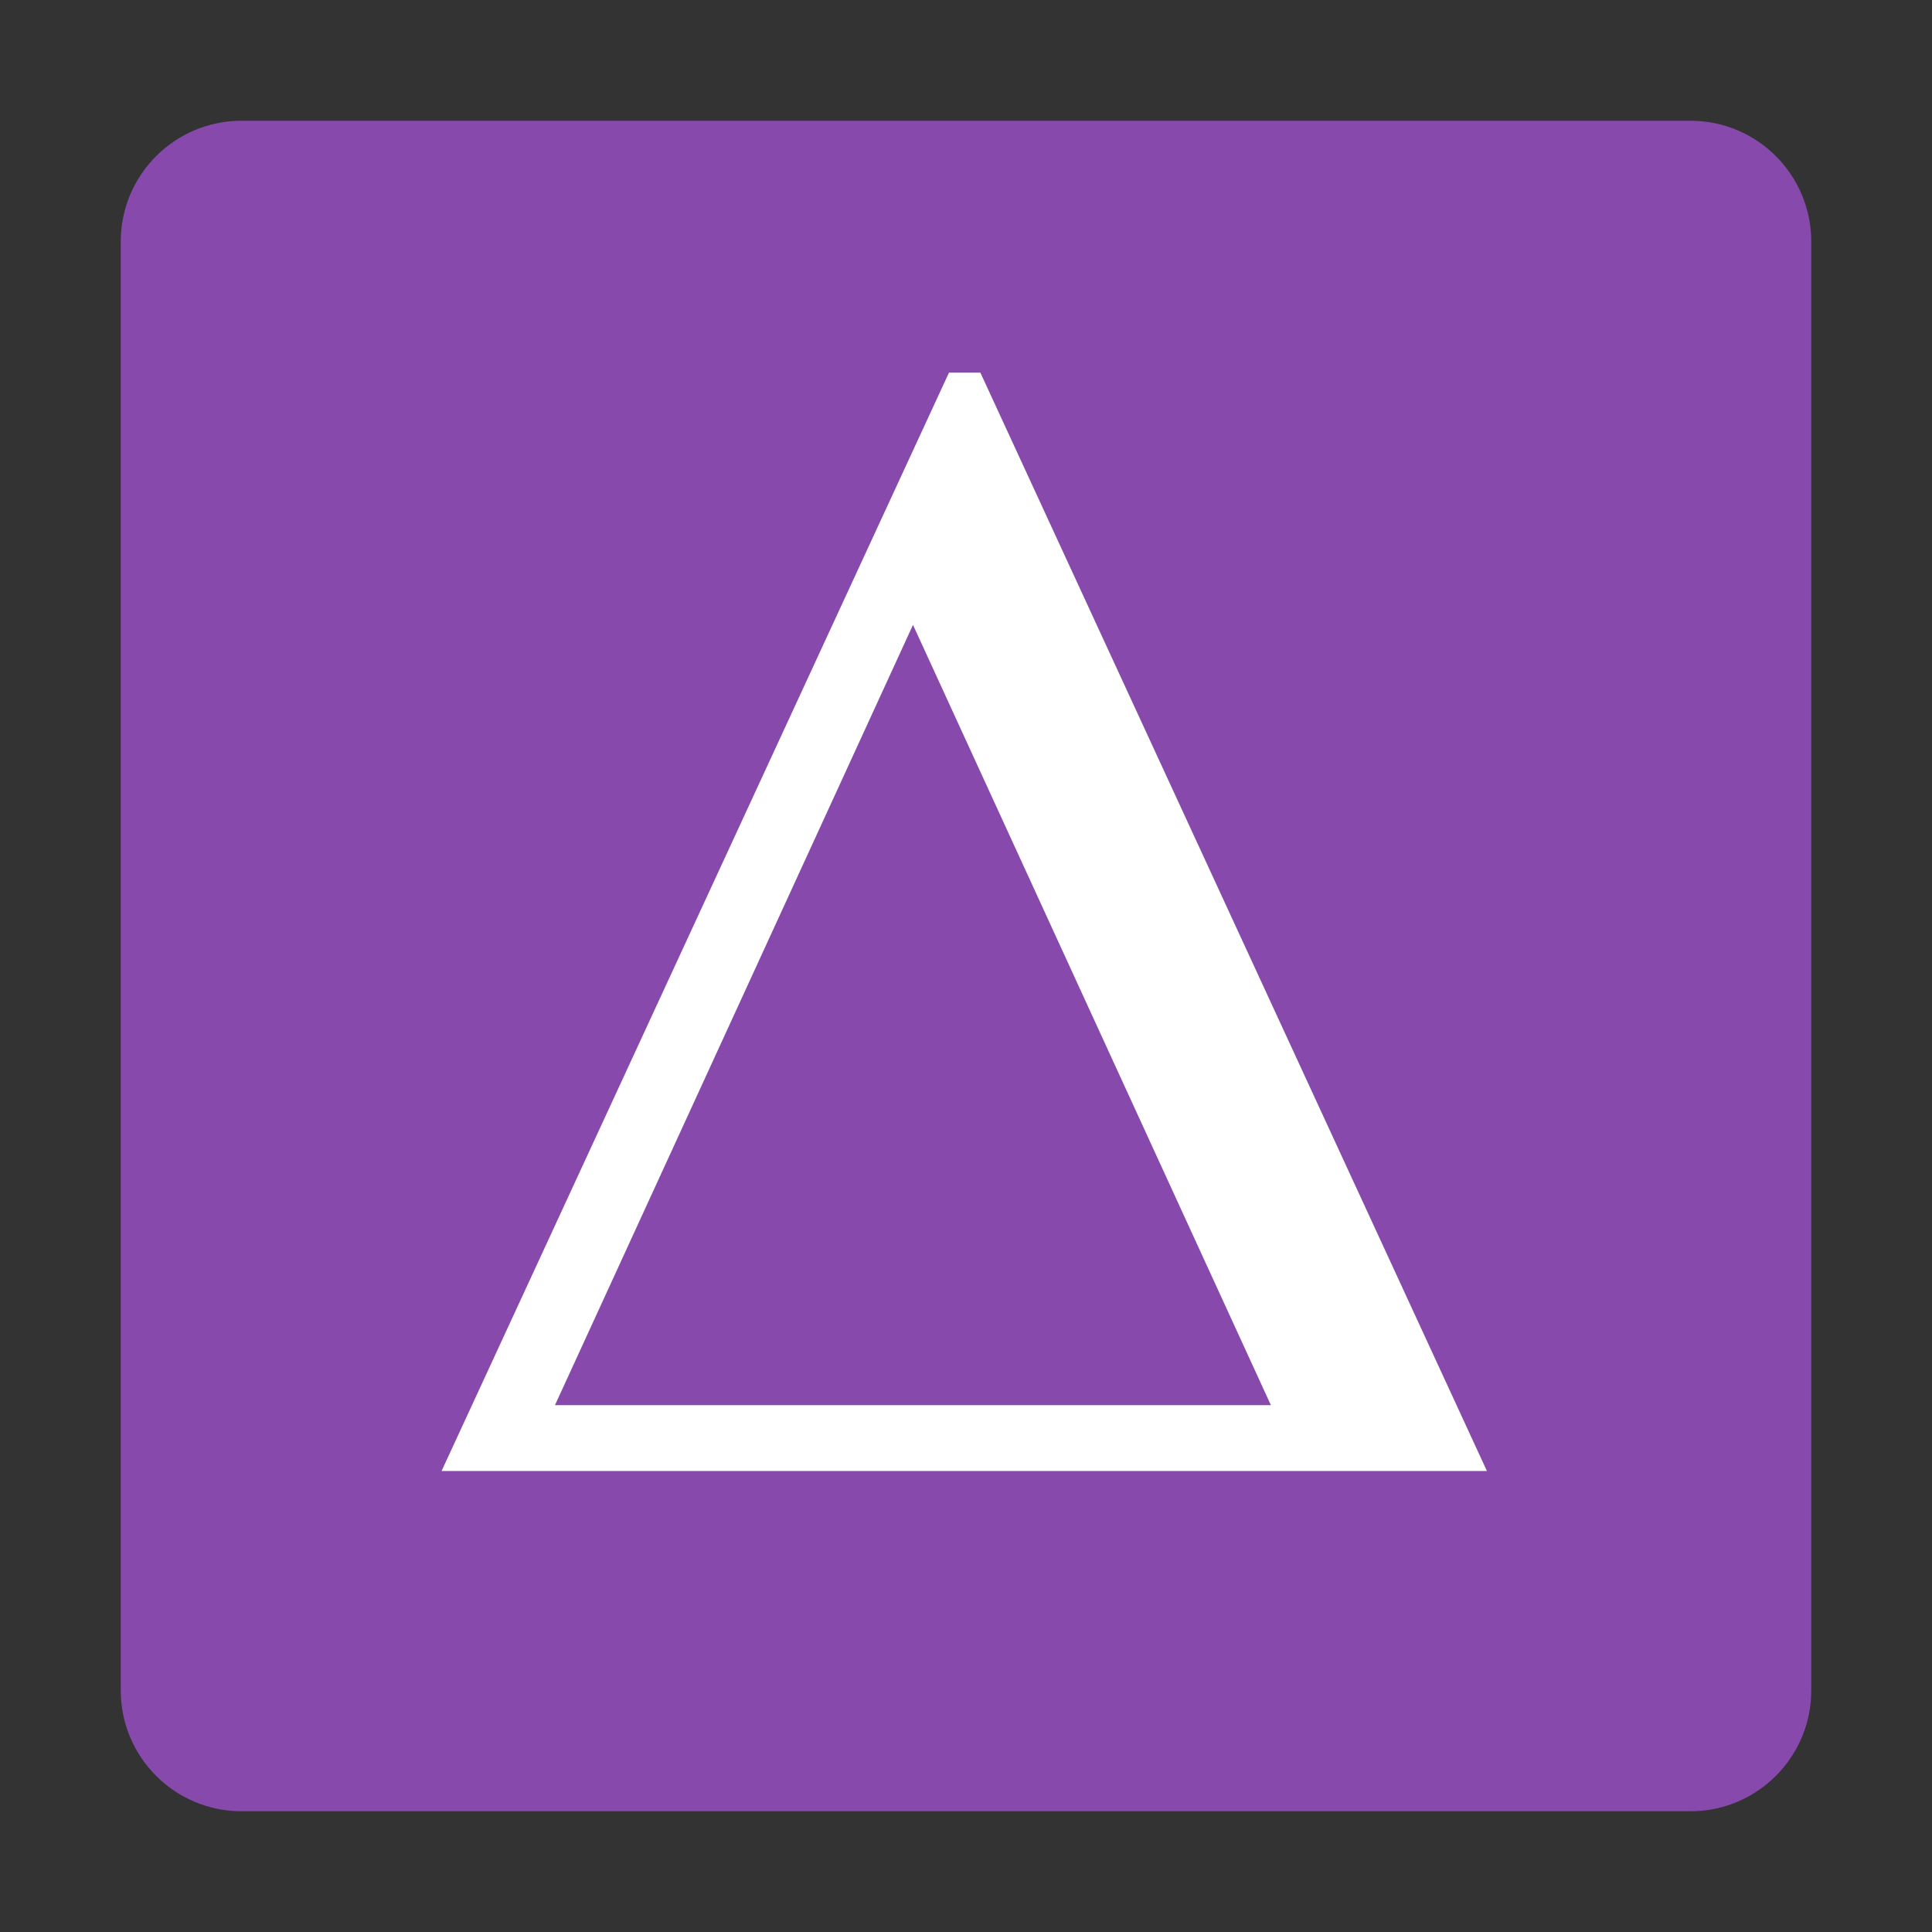 <?xml version="1.0" encoding="utf-8"?>
<!DOCTYPE svg PUBLIC "-//W3C//DTD SVG 1.1//EN" "http://www.w3.org/Graphics/SVG/1.1/DTD/svg11.dtd">
<svg version="1.1" id="Layer_1" xmlns:sketch="http://www.bohemiancoding.com/sketch/ns"
	 xmlns="http://www.w3.org/2000/svg" xmlns:xlink="http://www.w3.org/1999/xlink" x="0px" y="0px" width="16px" height="16px"
	 viewBox="0 0 16 16" enable-background="new 0 0 16 16" xml:space="preserve">
<rect x="0" y="0" width="16" height="16" fill="#333333" stroke="none"/>
<g>
	<g>
		<g transform="translate(1, 1)">
			<path fill="#8749AB" d="M13,14H1c-0.552,0-1-0.448-1-1V1c0-0.552,0.448-1,1-1h12 c0.552,0,1,0.448,1,1v12C14,13.552,13.552,14,13,14"/>
		</g>
	</g>
</g>
<g>
	<path fill="#FFFFFF" d="M7.859,3.086h0.26l4.195,9.096H3.657L7.859,3.086z M4.596,11.637h5.929L7.561,5.175L4.596,11.637z"/>
</g>
</svg>

